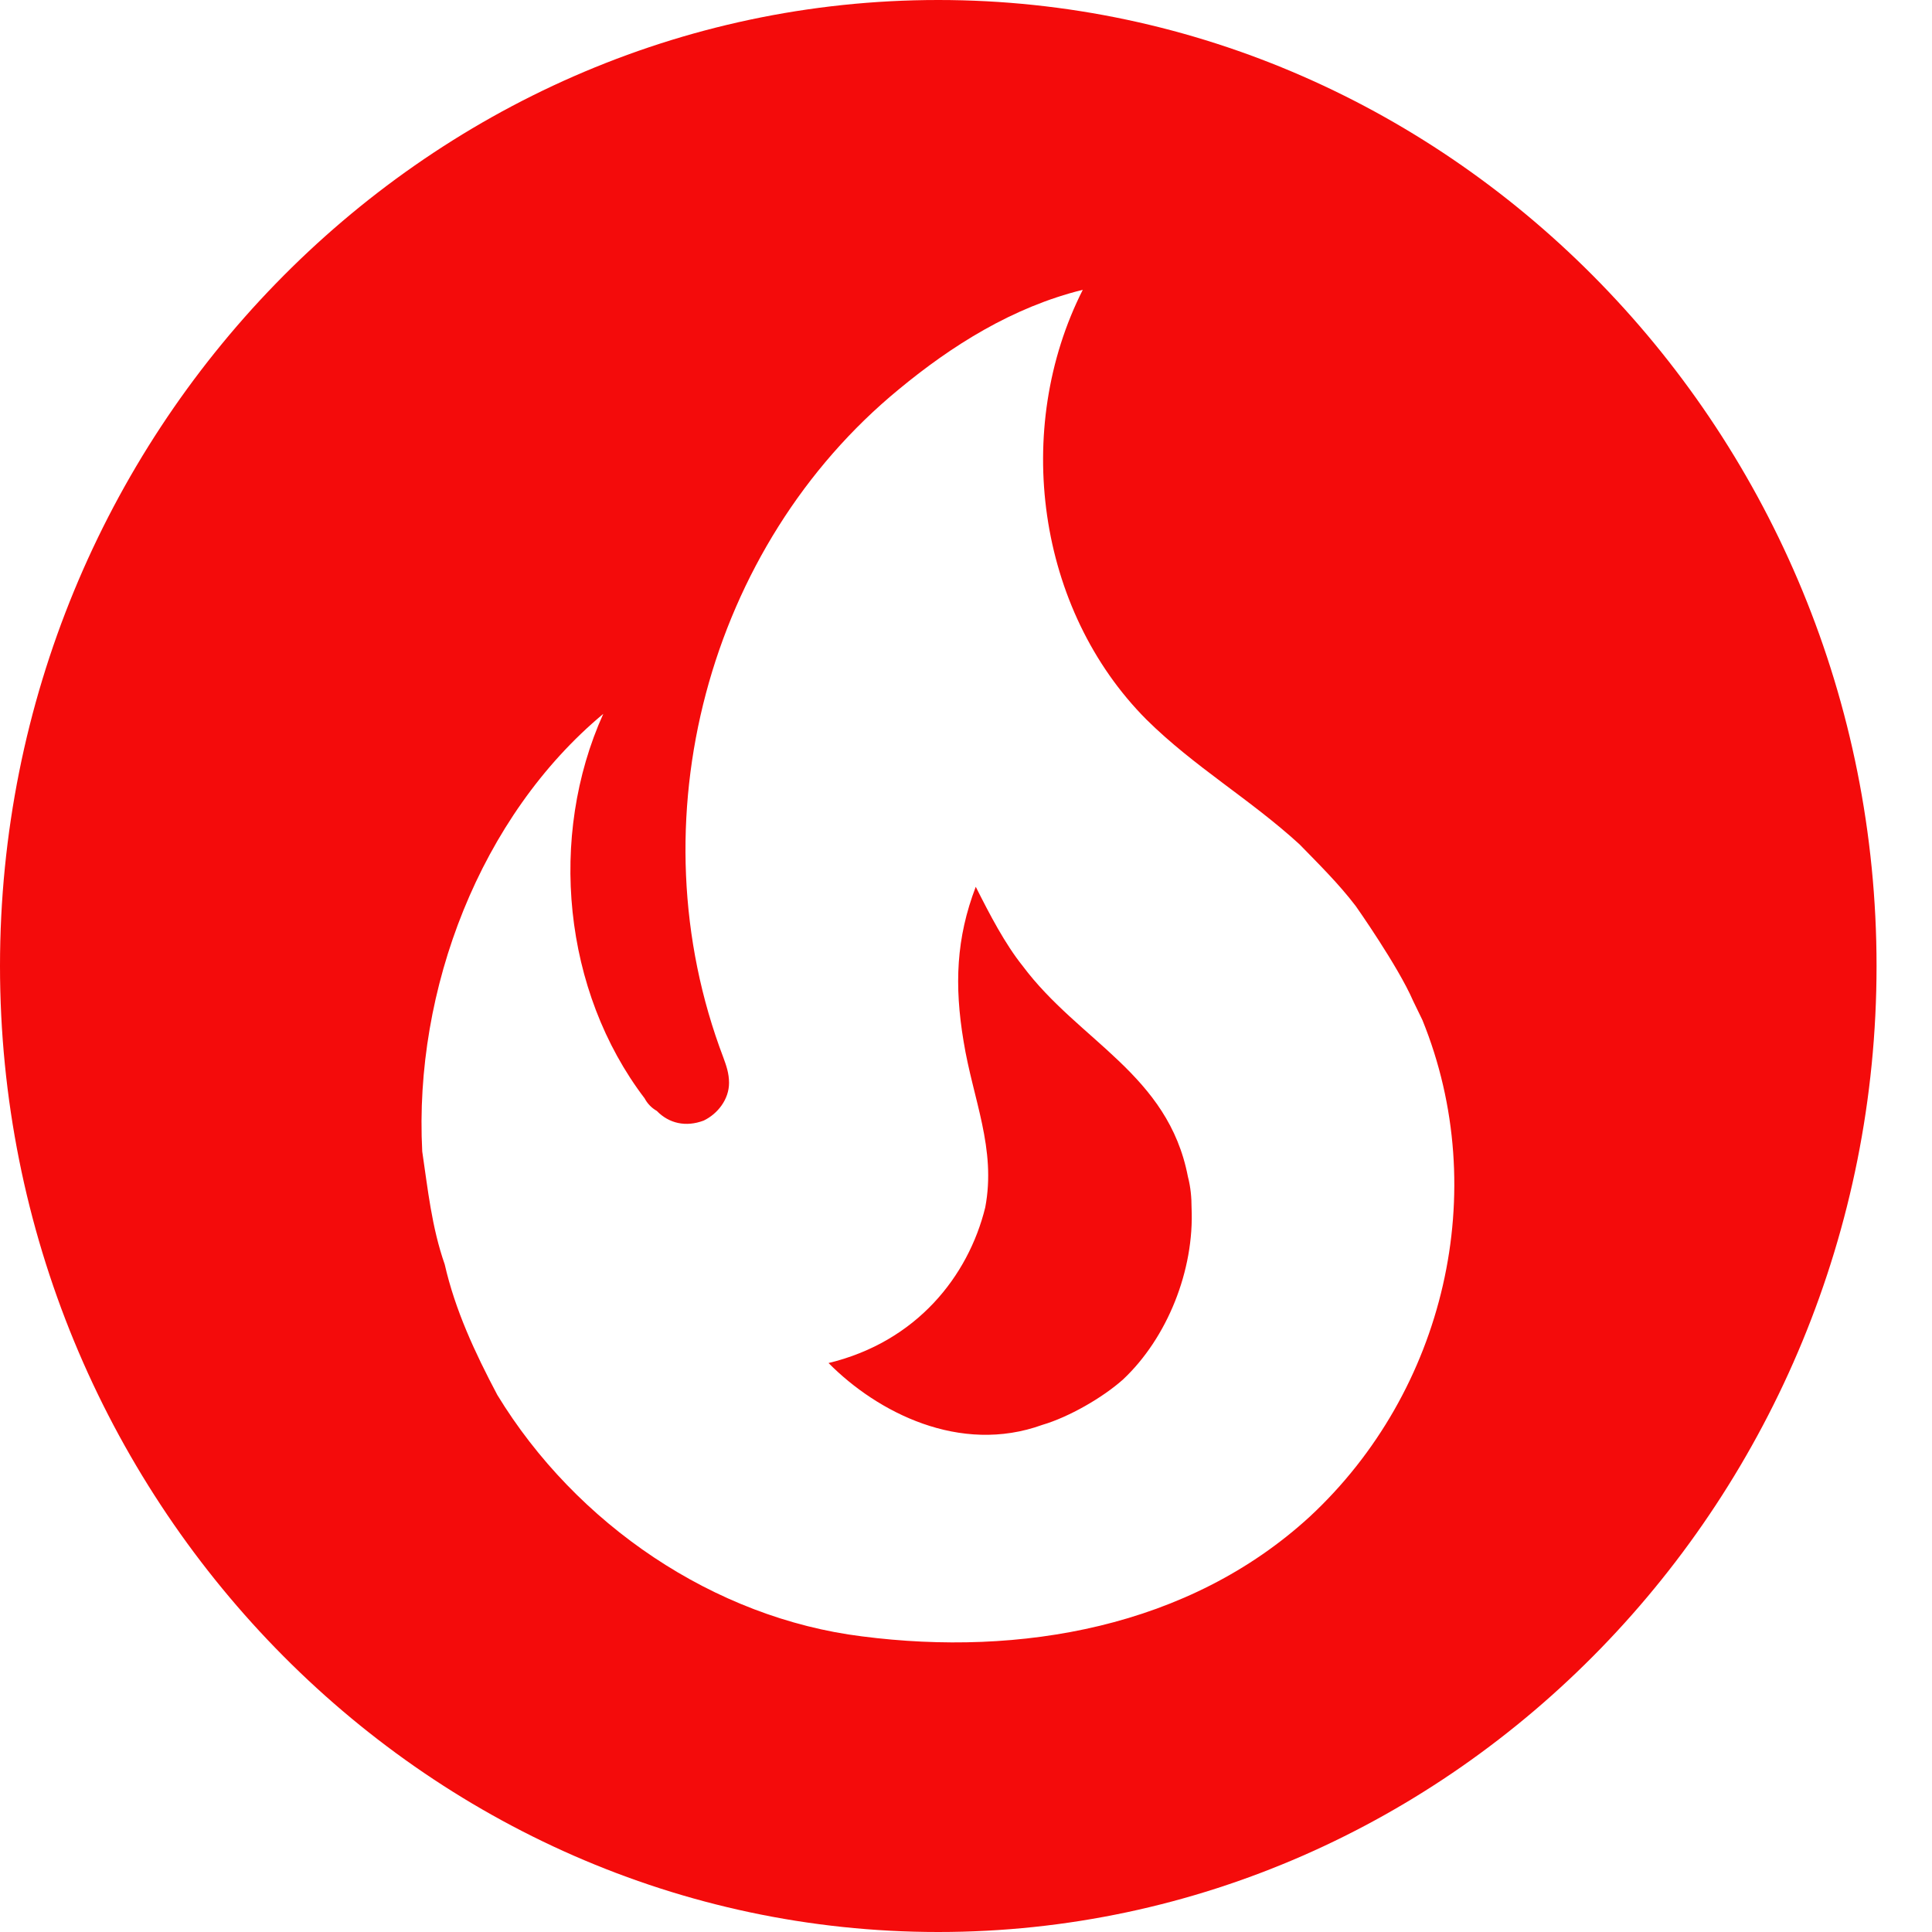 <svg width="20" height="20" viewBox="0 0 20 20" fill="none" xmlns="http://www.w3.org/2000/svg">
<path d="M12.297 12.18C12.326 12.29 12.335 12.4 12.335 12.5C12.365 13.15 12.083 13.85 11.626 14.28C11.413 14.47 11.063 14.67 10.791 14.75C9.936 15.06 9.082 14.62 8.577 14.11C9.49 13.89 10.024 13.21 10.199 12.5C10.315 11.89 10.072 11.38 9.975 10.78C9.878 10.2 9.898 9.71 10.101 9.18C10.247 9.47 10.403 9.77 10.587 10C11.17 10.78 12.093 11.12 12.297 12.18ZM19.426 10C19.426 15.5 15.055 20 9.713 20C4.371 20 0 15.5 0 10C0 4.5 4.371 0 9.713 0C15.055 0 19.426 4.5 19.426 10ZM14.725 10.56L14.628 10.36C14.472 10 14.035 9.38 14.035 9.38C13.86 9.15 13.647 8.94 13.452 8.74C12.938 8.27 12.365 7.94 11.869 7.45C10.733 6.31 10.48 4.44 11.209 3C10.48 3.18 9.849 3.58 9.305 4.03C7.333 5.65 6.556 8.5 7.489 10.95C7.518 11.03 7.547 11.11 7.547 11.21C7.547 11.38 7.43 11.53 7.285 11.6C7.1 11.67 6.925 11.63 6.799 11.5C6.746 11.47 6.702 11.425 6.673 11.37C5.828 10.26 5.672 8.66 6.245 7.39C4.973 8.45 4.283 10.24 4.371 11.92C4.429 12.31 4.468 12.7 4.604 13.09C4.711 13.56 4.915 14 5.148 14.44C5.964 15.78 7.392 16.75 8.926 16.94C10.558 17.15 12.306 16.85 13.559 15.7C14.958 14.4 15.444 12.33 14.725 10.56V10.56Z" fill="#F40B0B"/>
</svg>
